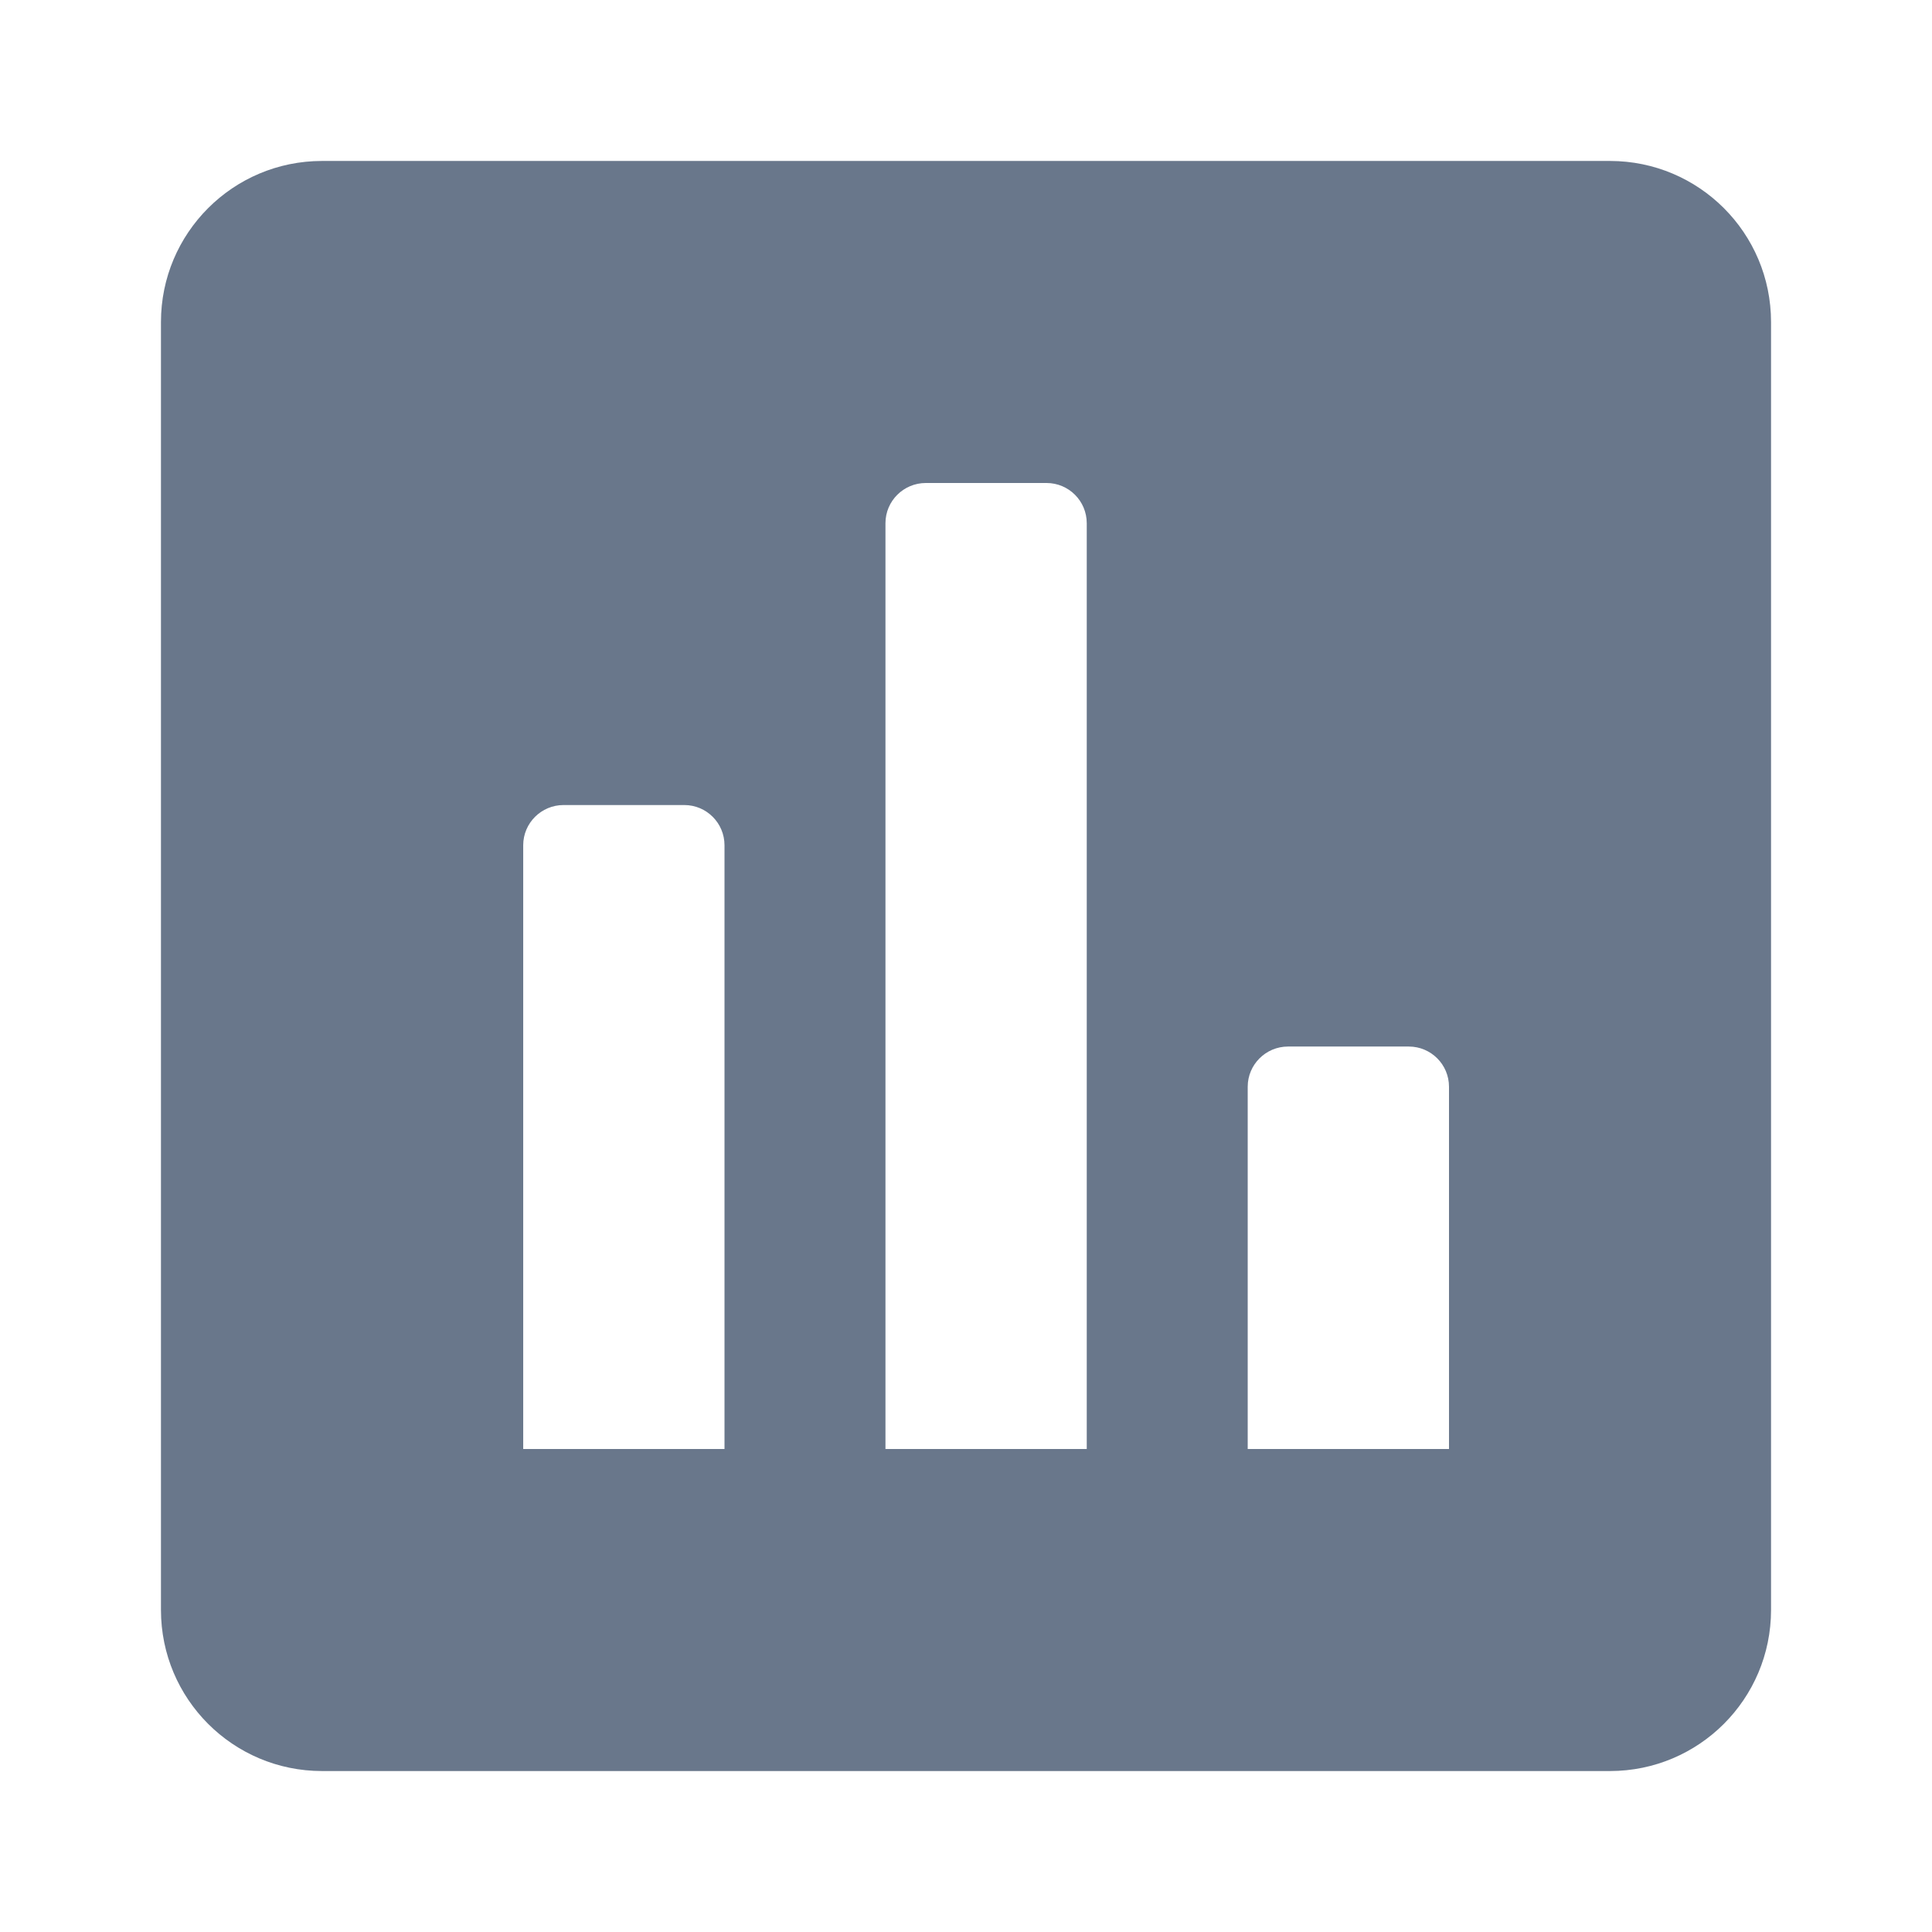 <svg xmlns:xlink="http://www.w3.org/1999/xlink" viewBox="0 0 16 16" height="16" width="16" xmlns="http://www.w3.org/2000/svg" aria-label="" class="tw-fill-current"><path xmlns="http://www.w3.org/2000/svg" d="M2.667 1.333C1.93 1.333 1.333 1.93 1.333 2.667V13.333C1.333 14.07 1.93 14.667 2.667 14.667H13.333C14.07 14.667 14.667 14.07 14.667 13.333V2.667C14.667 1.93 14.07 1.333 13.333 1.333H2.667ZM7.333 4.333C7.333 4.149 7.483 4 7.667 4H8.667C8.851 4 9 4.149 9 4.333V12H7.333V4.333ZM4.333 7C4.333 6.816 4.483 6.667 4.667 6.667H5.667C5.851 6.667 6 6.816 6 7V12H4.333V7ZM10.333 9C10.333 8.816 10.483 8.667 10.667 8.667H11.667C11.851 8.667 12 8.816 12 9V12H10.333V9Z" clip-rule="evenodd" fill="#69778B"></path></svg>